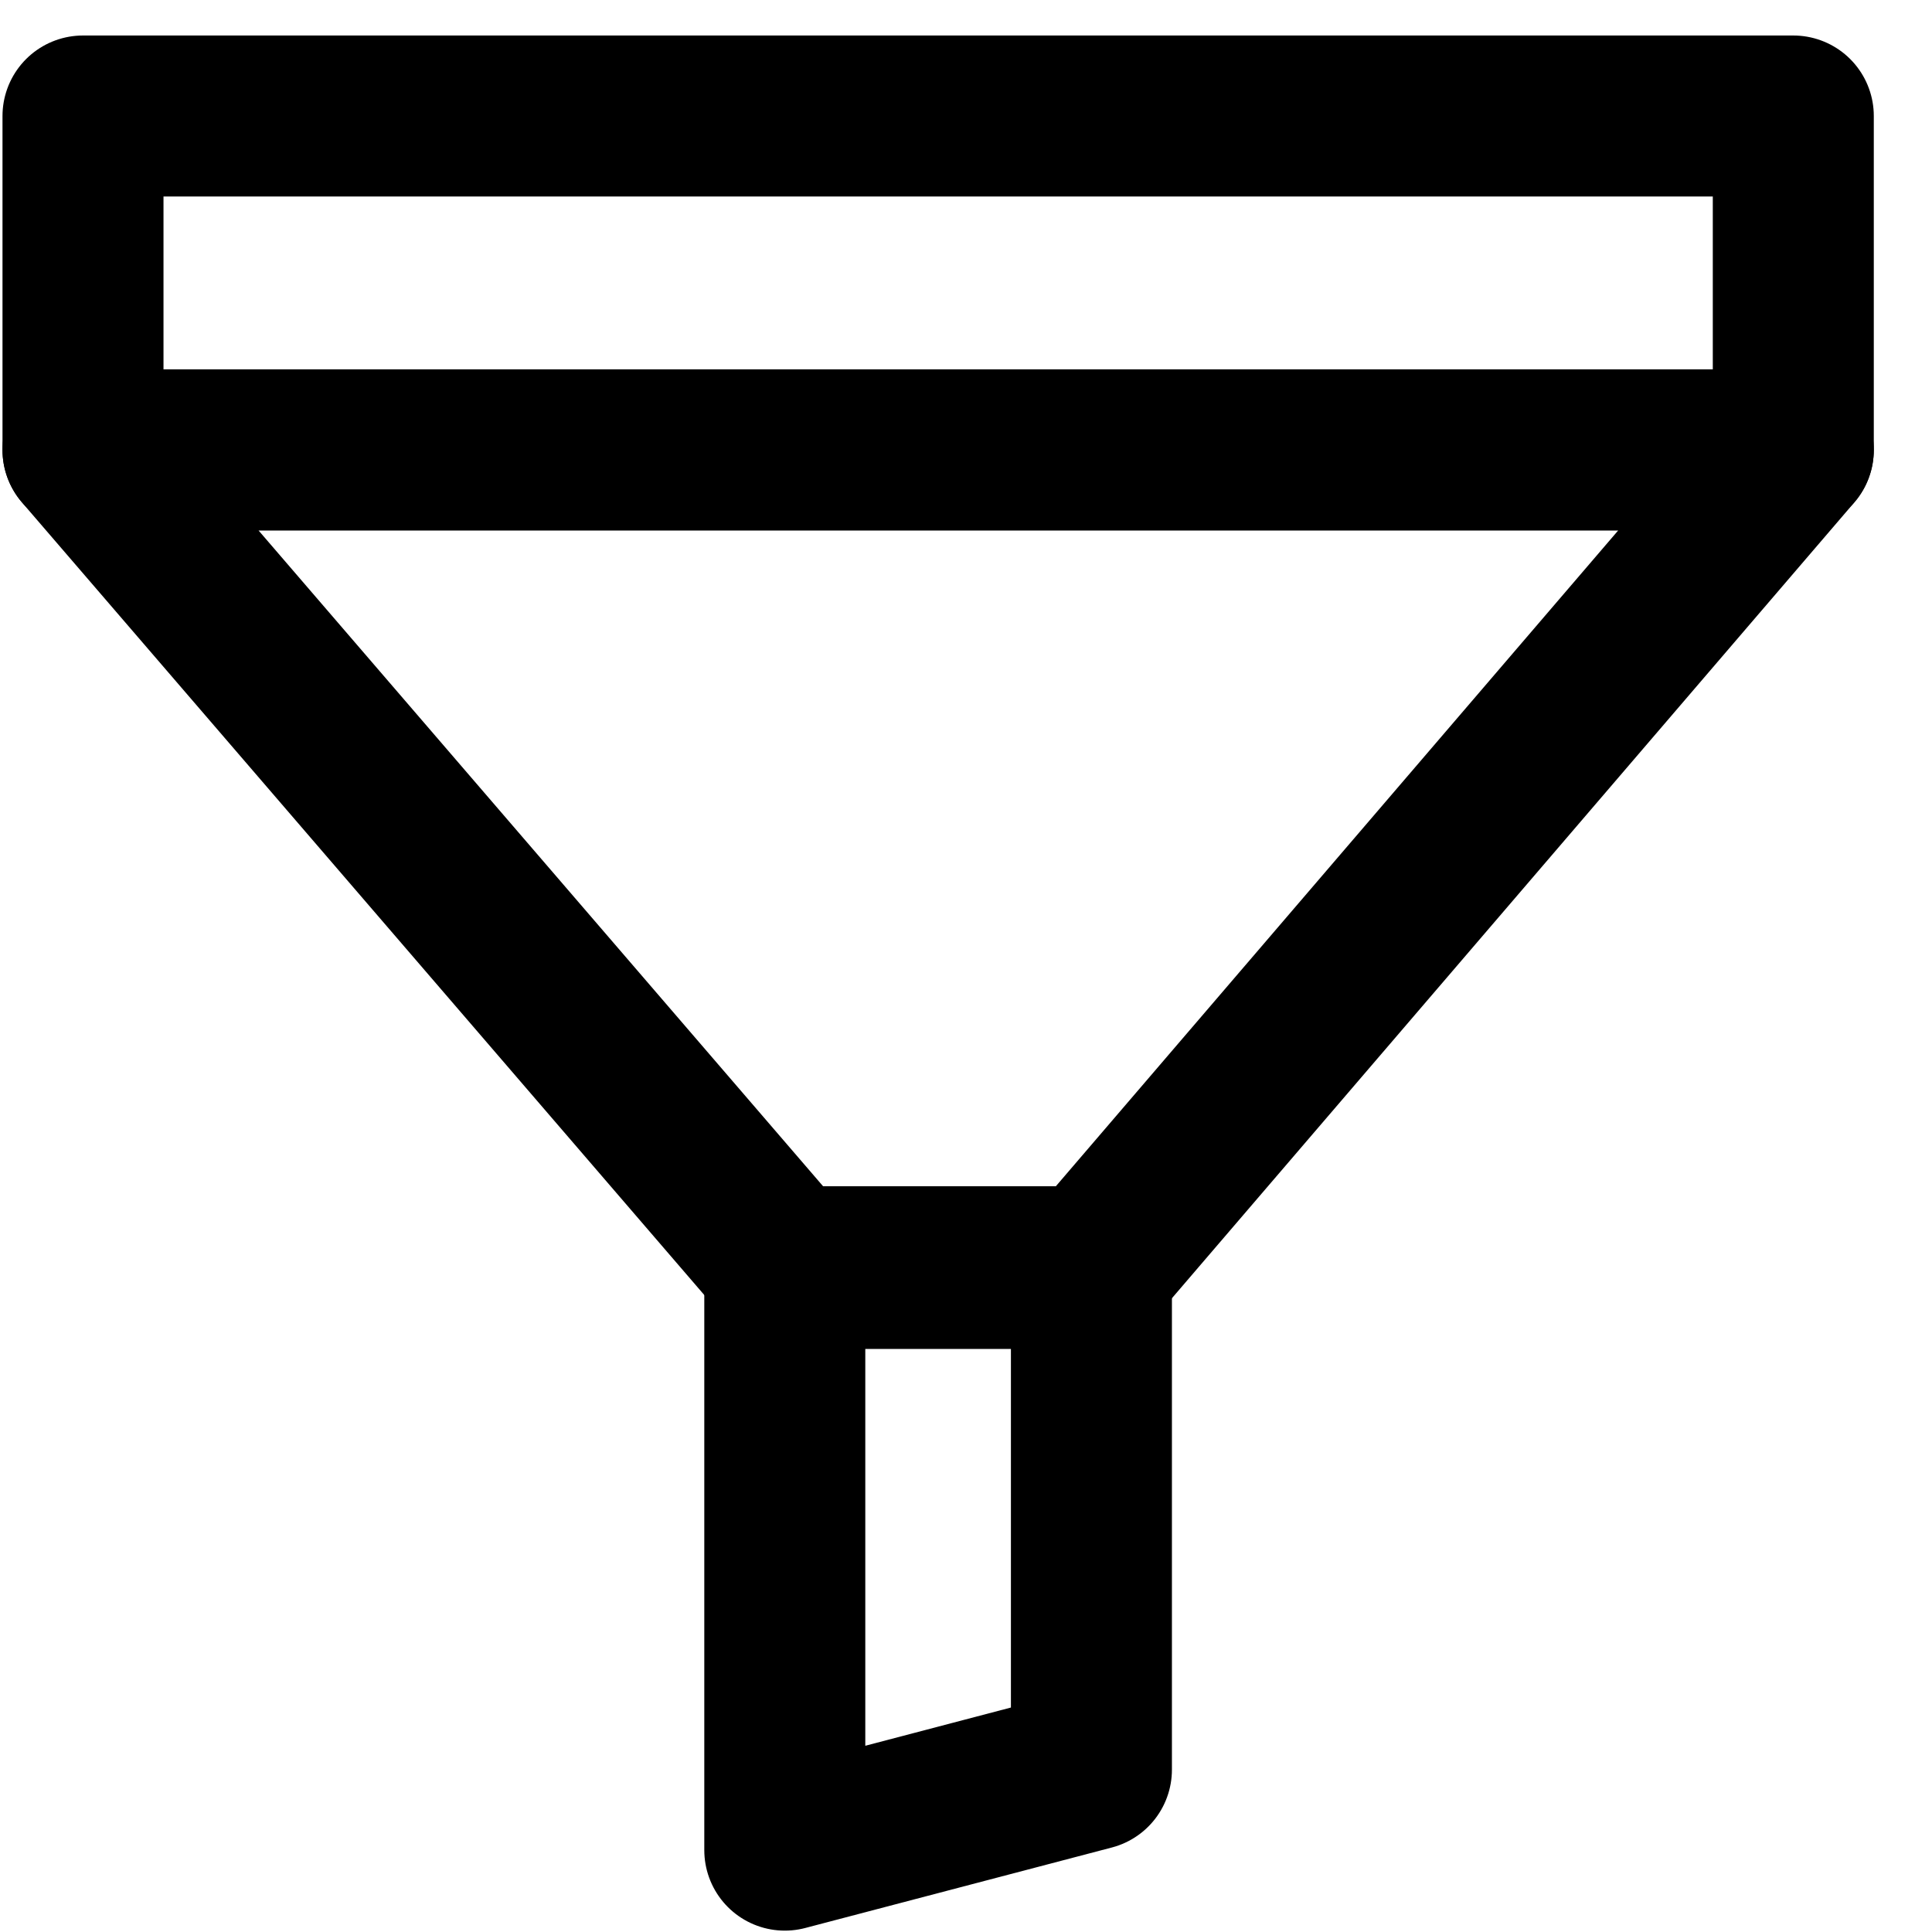 <svg width="24" height="24" viewBox="0 0 24 24" fill="none" xmlns="http://www.w3.org/2000/svg">
<rect x="1.031" y="1.441" width="21.246" height="4.147" stroke="black" stroke-width="2" stroke-linejoin="round"/>
<path d="M1.031 5.589H22.277L13.576 15.736H9.766L1.031 5.589Z" stroke="black" stroke-width="2" stroke-linejoin="round"/>
<path d="M9.749 15.757H13.558V21.983L9.749 22.983V15.757Z" stroke="black" stroke-width="2" stroke-linejoin="round"/>
</svg>
